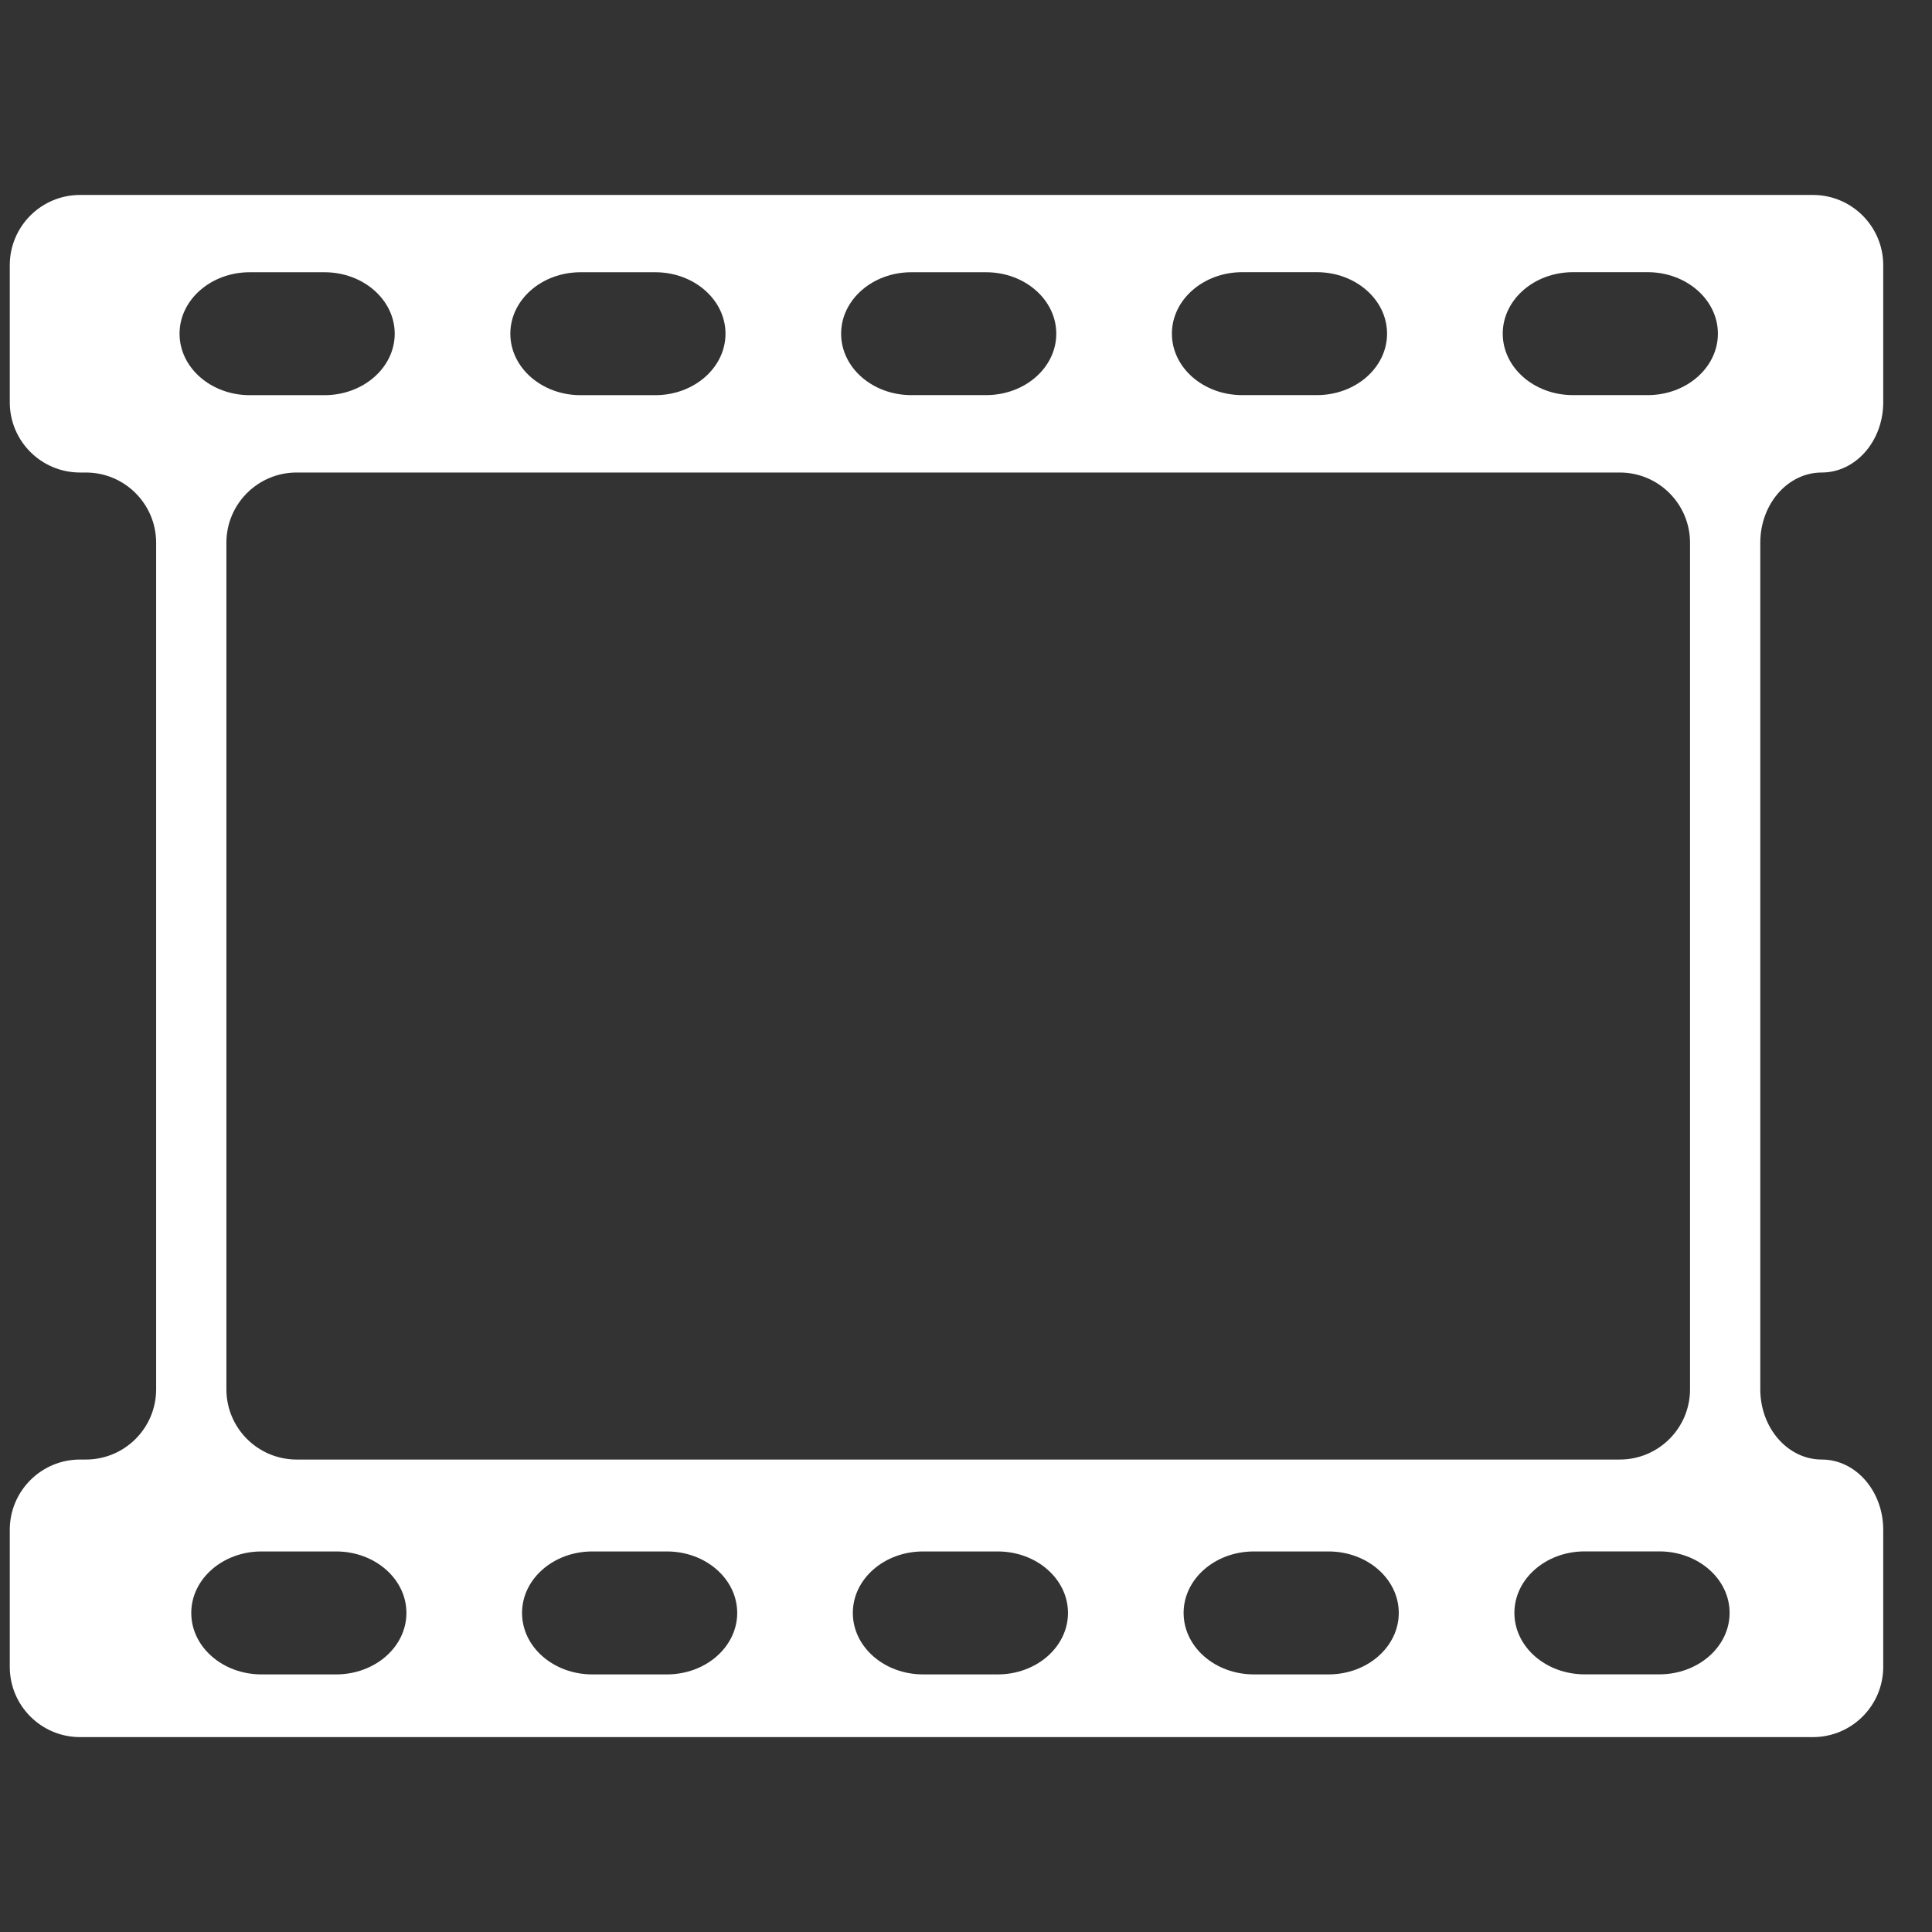 <svg width="33" height="33" viewBox="0 0 33 33" fill="none" xmlns="http://www.w3.org/2000/svg">
<rect x="0" y="0" width="33" height="33" fill="#333333" stroke="none"/>
<g clip-path="url(#clip0_4018_925)">
<path d="M32.167 6.871V4.53C32.167 3.868 31.629 3.33 30.967 3.33H1.367C0.704 3.33 0.167 3.868 0.167 4.53V6.871C0.167 7.534 0.704 8.071 1.367 8.071H1.467C2.129 8.071 2.667 8.608 2.667 9.271V23.73C2.667 24.393 2.129 24.93 1.467 24.93H1.367C0.704 24.93 0.167 25.468 0.167 26.13V28.471C0.167 29.133 0.704 29.671 1.367 29.671H30.967C31.629 29.671 32.167 29.133 32.167 28.471V26.13C32.167 25.468 31.697 24.93 31.117 24.93C30.537 24.93 30.067 24.393 30.067 23.73V9.271C30.067 8.608 30.537 8.071 31.117 8.071C31.697 8.071 32.167 7.533 32.167 6.871ZM26.868 4.649H28.143C28.805 4.649 29.343 5.119 29.343 5.699C29.343 6.279 28.805 6.749 28.143 6.749H26.868C26.205 6.749 25.668 6.279 25.668 5.699C25.668 5.119 26.205 4.649 26.868 4.649ZM21.218 4.649H22.492C23.155 4.649 23.692 5.119 23.692 5.699C23.692 6.279 23.155 6.749 22.492 6.749H21.218C20.555 6.749 20.017 6.28 20.017 5.699C20.017 5.119 20.555 4.649 21.218 4.649ZM15.567 4.65H16.842C17.505 4.65 18.042 5.12 18.042 5.7C18.042 6.28 17.505 6.749 16.842 6.749H15.567C14.904 6.749 14.367 6.28 14.367 5.7C14.367 5.12 14.904 4.65 15.567 4.65ZM9.917 4.65H11.192C11.854 4.65 12.392 5.12 12.392 5.7C12.392 6.28 11.854 6.75 11.192 6.75H9.917C9.254 6.75 8.717 6.28 8.717 5.7C8.717 5.12 9.254 4.65 9.917 4.65ZM4.267 4.65H5.542C6.204 4.65 6.742 5.12 6.742 5.7C6.742 6.28 6.204 6.75 5.542 6.75H4.267C3.604 6.75 3.067 6.28 3.067 5.7C3.067 5.12 3.604 4.65 4.267 4.65ZM5.742 28.6H4.467C3.804 28.6 3.267 28.131 3.267 27.55C3.267 26.971 3.804 26.5 4.467 26.5H5.742C6.404 26.5 6.942 26.97 6.942 27.55C6.942 28.131 6.404 28.6 5.742 28.6ZM11.392 28.6H10.117C9.454 28.6 8.917 28.131 8.917 27.55C8.917 26.97 9.454 26.5 10.117 26.5H11.392C12.054 26.5 12.592 26.97 12.592 27.55C12.592 28.13 12.054 28.6 11.392 28.6ZM17.042 28.6H15.767C15.104 28.6 14.567 28.13 14.567 27.55C14.567 26.97 15.104 26.5 15.767 26.5H17.042C17.704 26.5 18.242 26.97 18.242 27.55C18.242 28.13 17.704 28.6 17.042 28.6ZM22.692 28.6H21.417C20.754 28.6 20.217 28.13 20.217 27.55C20.217 26.97 20.754 26.5 21.417 26.5H22.692C23.355 26.5 23.892 26.97 23.892 27.55C23.892 28.129 23.355 28.6 22.692 28.6ZM28.343 28.599H27.067C26.404 28.599 25.867 28.129 25.867 27.549C25.867 26.97 26.404 26.499 27.067 26.499H28.343C29.005 26.499 29.543 26.969 29.543 27.549C29.543 28.129 29.005 28.599 28.343 28.599ZM27.667 24.93H5.067C4.404 24.93 3.867 24.392 3.867 23.73V9.271C3.867 8.608 4.404 8.071 5.067 8.071H27.667C28.329 8.071 28.867 8.608 28.867 9.271V23.73C28.867 24.393 28.329 24.93 27.667 24.93Z" fill="white"/>
</g>
<defs>
<clipPath id="clip0_4018_925">
<rect width="32" height="32" fill="white" transform="translate(0.167 0.5)"/>
</clipPath>
</defs>
</svg>
